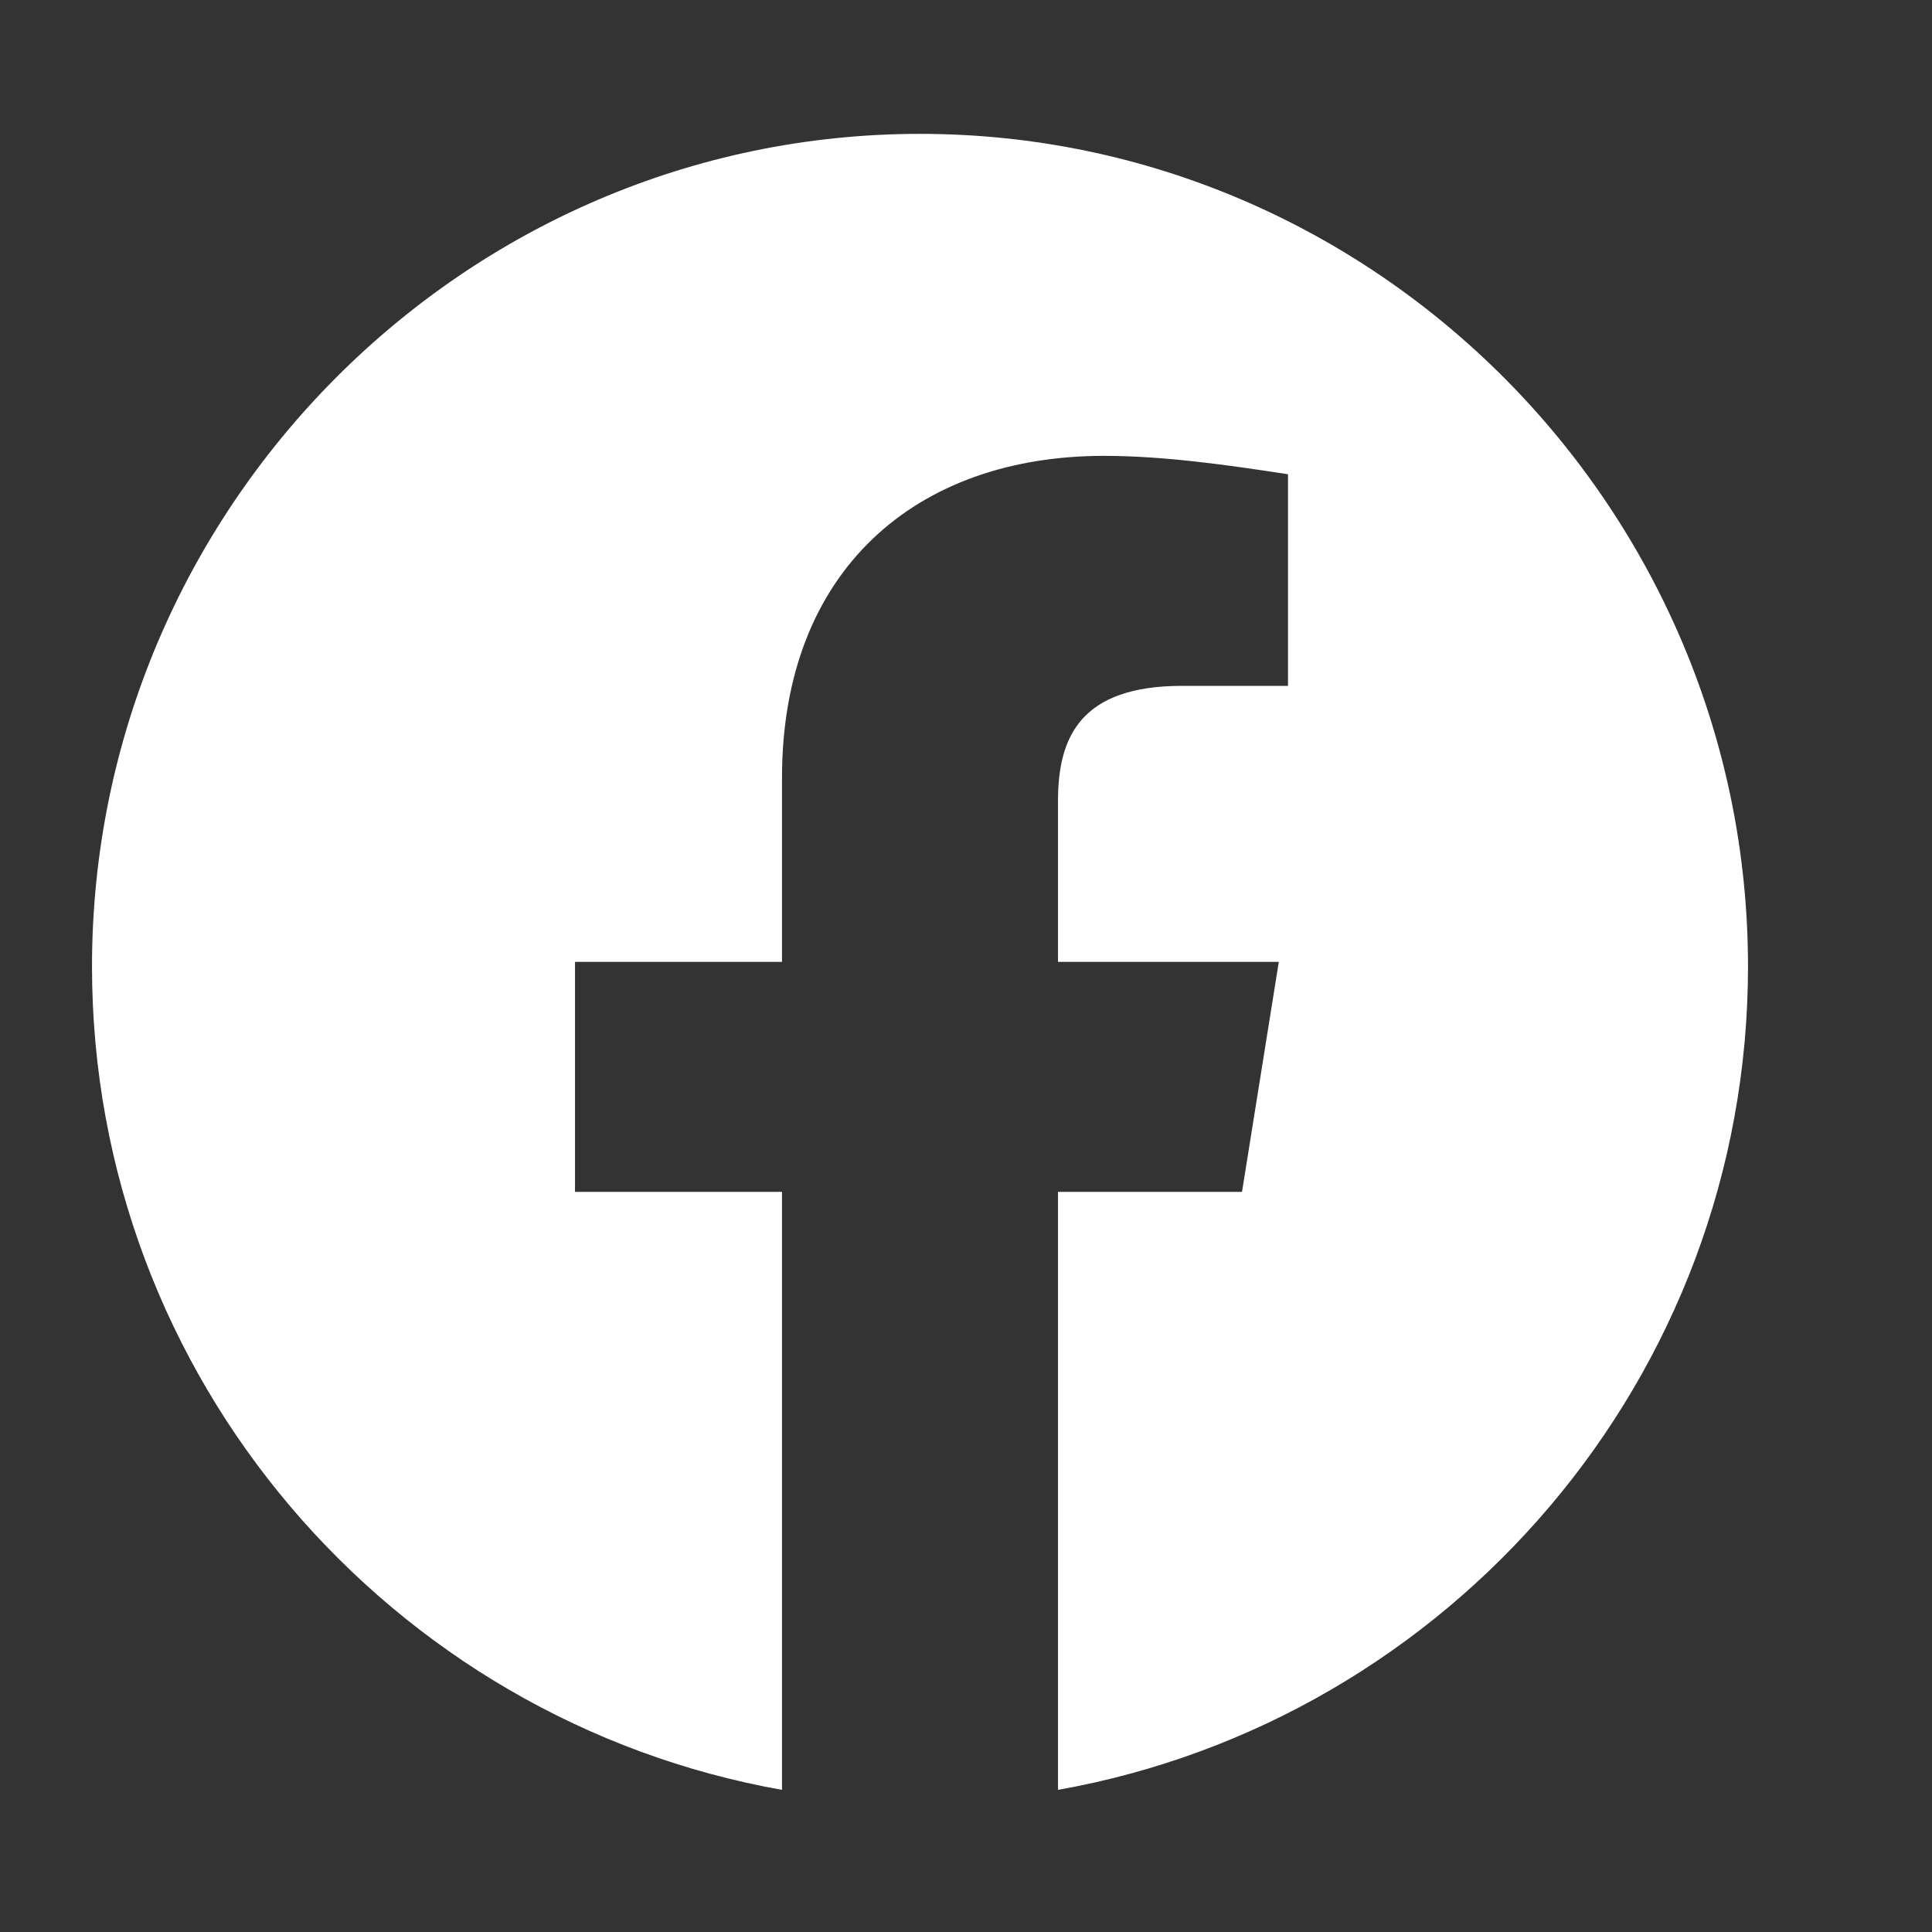 <svg width="21" height="21" viewBox="0 0 21 21" fill="none" xmlns="http://www.w3.org/2000/svg">
<rect x="0" y="0" width="21" height="21" fill="#333333" stroke="none"/>
<path fill-rule="evenodd" clip-rule="evenodd" d="M1 10.505C1 14.98 4.25 18.701 8.5 19.455V12.955H6.25V10.455H8.5V8.455C8.5 6.205 9.95 4.955 12 4.955C12.65 4.955 13.35 5.055 14 5.155V7.455H12.85C11.75 7.455 11.5 8.005 11.5 8.705V10.455H13.9L13.5 12.955H11.5V19.455C15.75 18.701 19 14.981 19 10.505C19 5.528 14.95 1.455 10 1.455C5.05 1.455 1 5.528 1 10.505Z" fill="white"/>
</svg>
